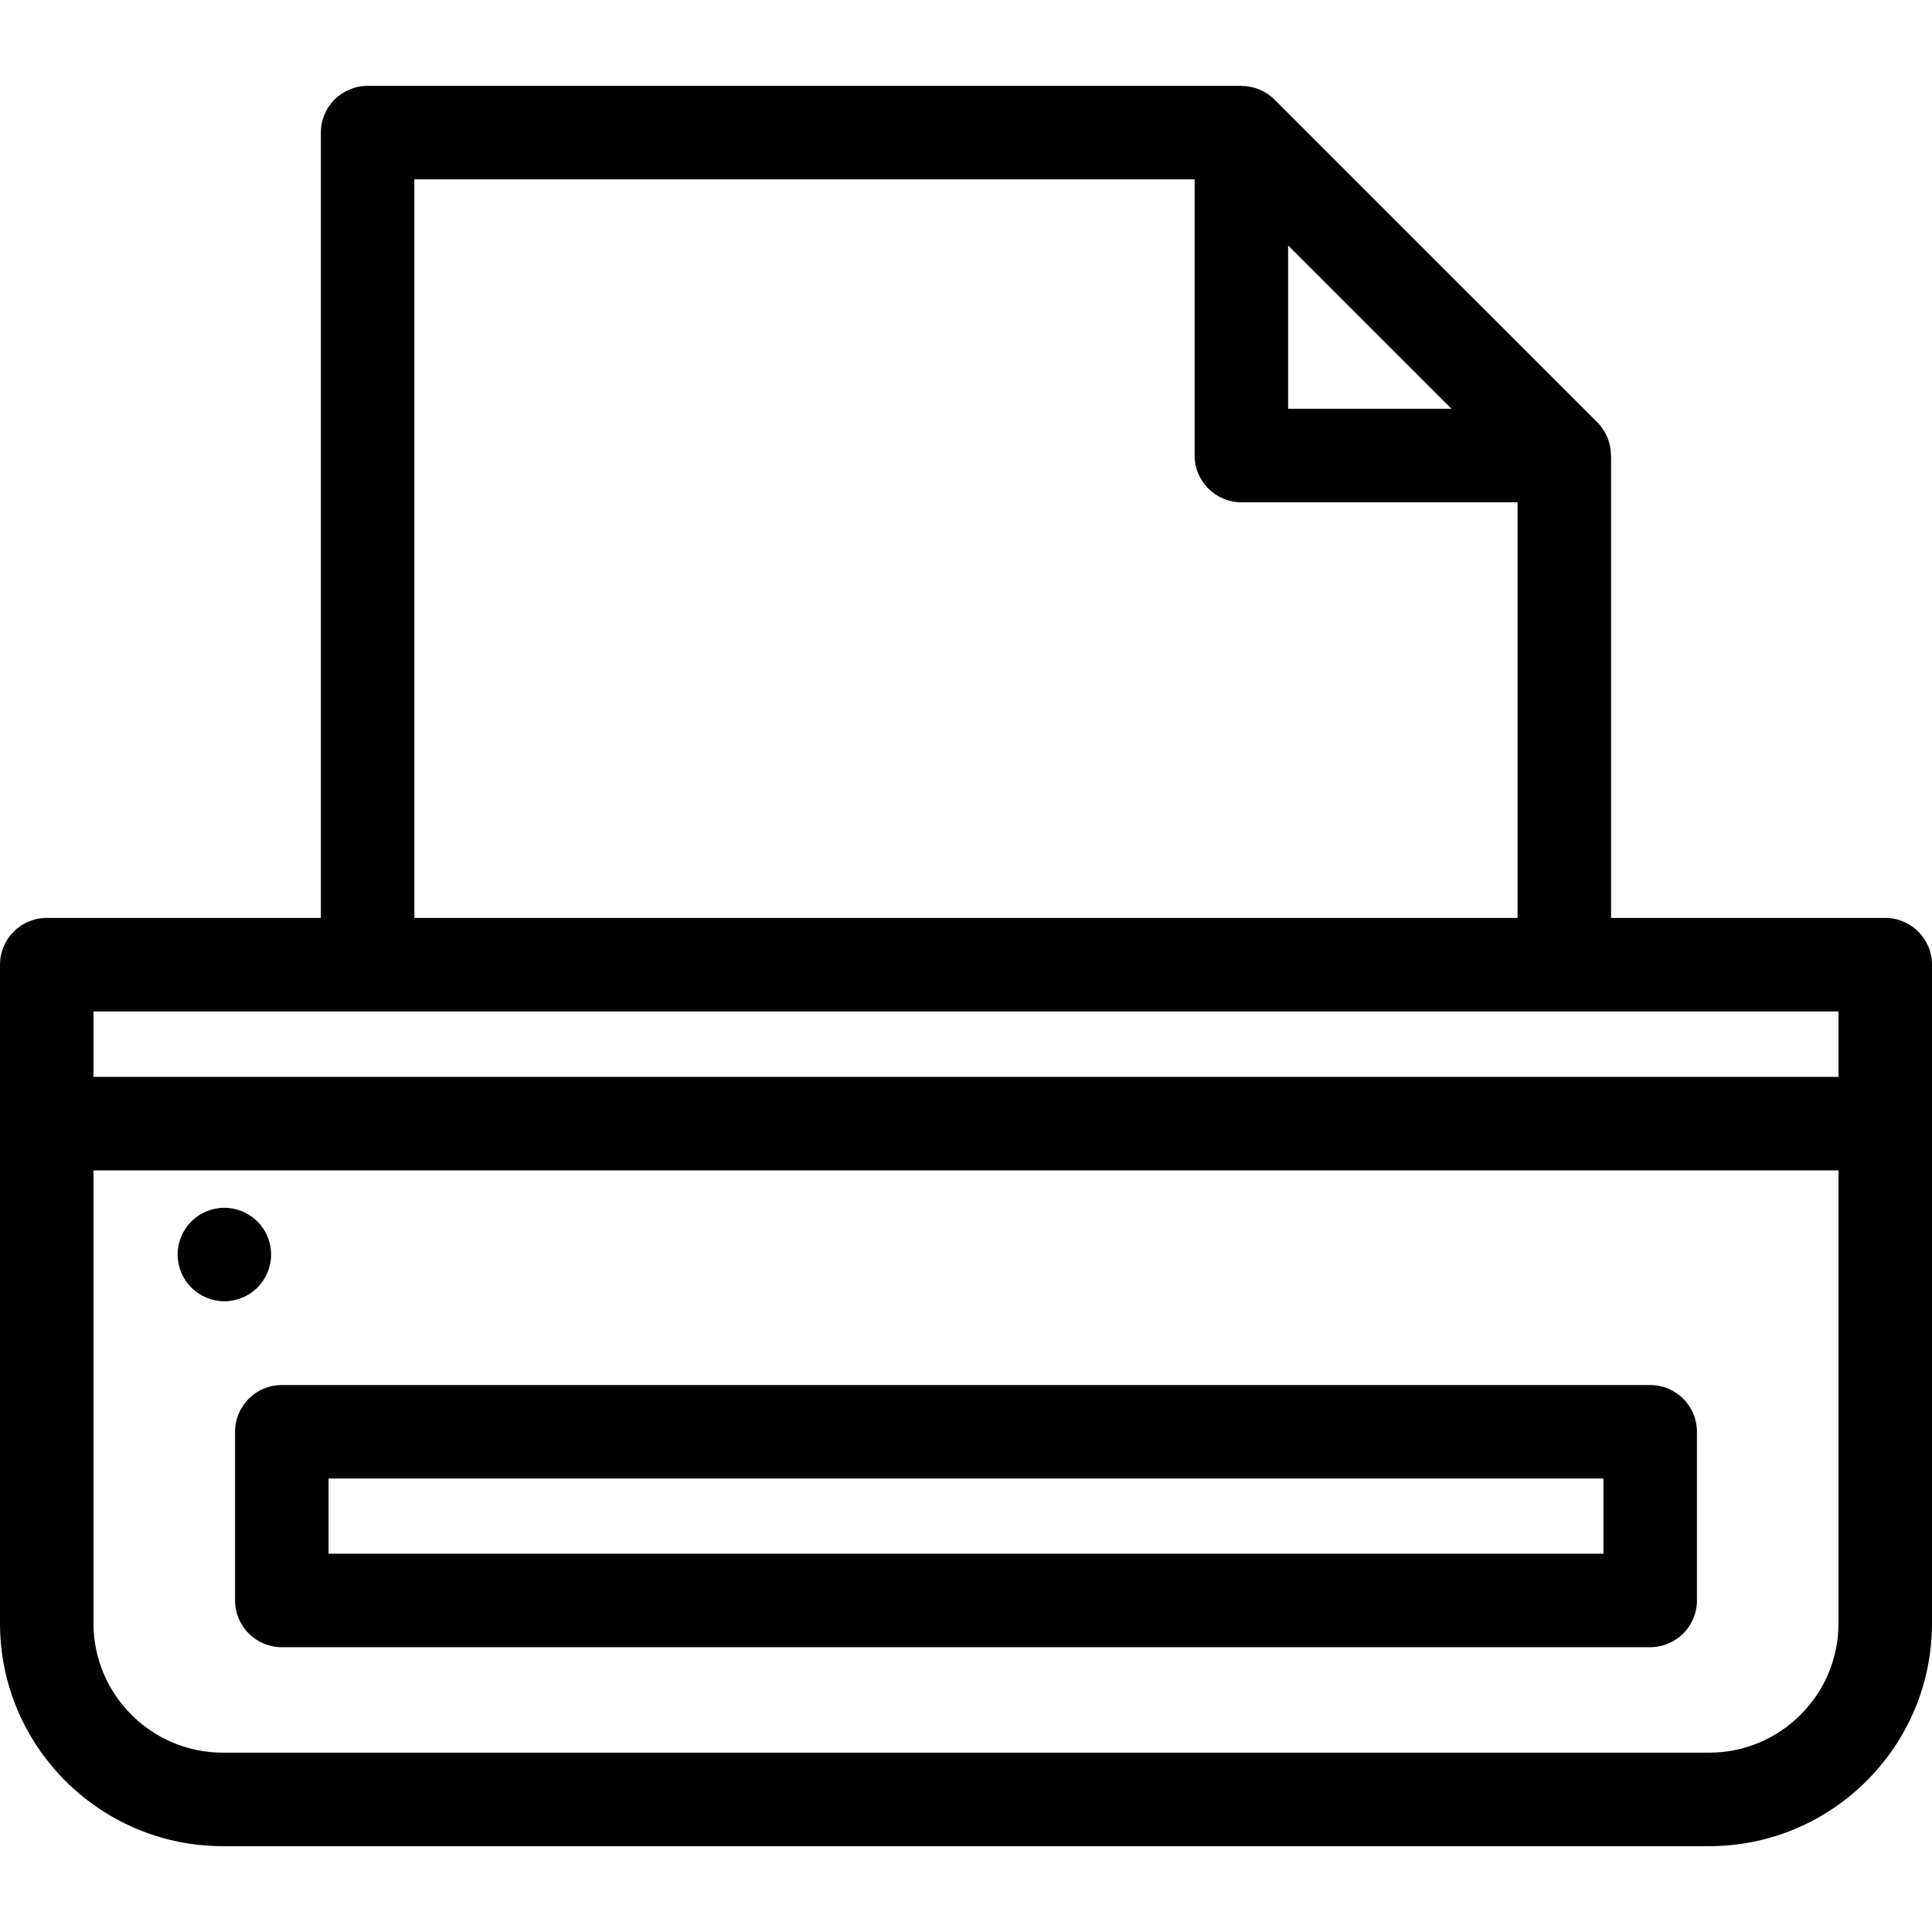 <?xml version='1.0' encoding='iso-8859-1'?>
<!DOCTYPE svg PUBLIC '-//W3C//DTD SVG 1.1//EN' 'http://www.w3.org/Graphics/SVG/1.1/DTD/svg11.dtd'>
<!-- Uploaded to: SVG Repo, www.svgrepo.com, Generator: SVG Repo Mixer Tools -->
<svg fill="#000000" height="800px" width="800px" version="1.1" xmlns="http://www.w3.org/2000/svg" viewBox="0 0 413.289 413.289" xmlns:xlink="http://www.w3.org/1999/xlink" enable-background="new 0 0 413.289 413.289">
  <g>
    <path d="m403.289,196.363h-58.649v-98.92h-0.024c-0.001-2.602-0.993-5.159-2.906-7.072l-69.09-69.08c-1.912-1.912-4.469-2.903-7.07-2.904v-0.024h-186.91c-5.523,0-10,4.477-10,10v168h-58.64c-5.523,0-10,4.477-10,10v140.902c0,26.28 21.38,47.66 47.66,47.66h317.969c26.28,0 47.66-21.38 47.66-47.66v-140.902c0-5.523-4.477-10-10-10zm-127.739-143.86l34.945,34.94h-34.945v-34.94zm-186.91-14.14h166.91v59.08c0,5.523 4.478,10 10,10h59.09v88.92h-236v-158zm304.649,178v14h-373.289v-14h373.289zm-27.66,158.563h-317.969c-15.252,0-27.66-12.408-27.66-27.66v-96.902h373.289v96.902c0,15.252-12.408,27.66-27.66,27.66z"/>
    <path d="m353.006,296.285h-292.723c-5.523,0-10,4.477-10,10v36.078c0,5.523 4.477,10 10,10h292.723c5.522,0 10-4.477 10-10v-36.078c-5.68434e-14-5.523-4.478-10-10-10zm-10,36.078h-272.723v-16.078h272.723v16.078z"/>
    <path d="m57.997,268.363c0-2.63-1.06-5.21-2.93-7.07-1.86-1.86-4.44-2.93-7.07-2.93-2.63,0-5.21,1.07-7.07,2.93s-2.93,4.44-2.93,7.07c0,2.63 1.07,5.21 2.93,7.07 1.86,1.86 4.44,2.93 7.07,2.93 2.63,0 5.21-1.07 7.07-2.93 1.871-1.86 2.93-4.439 2.93-7.07z"/>
  </g>
</svg>